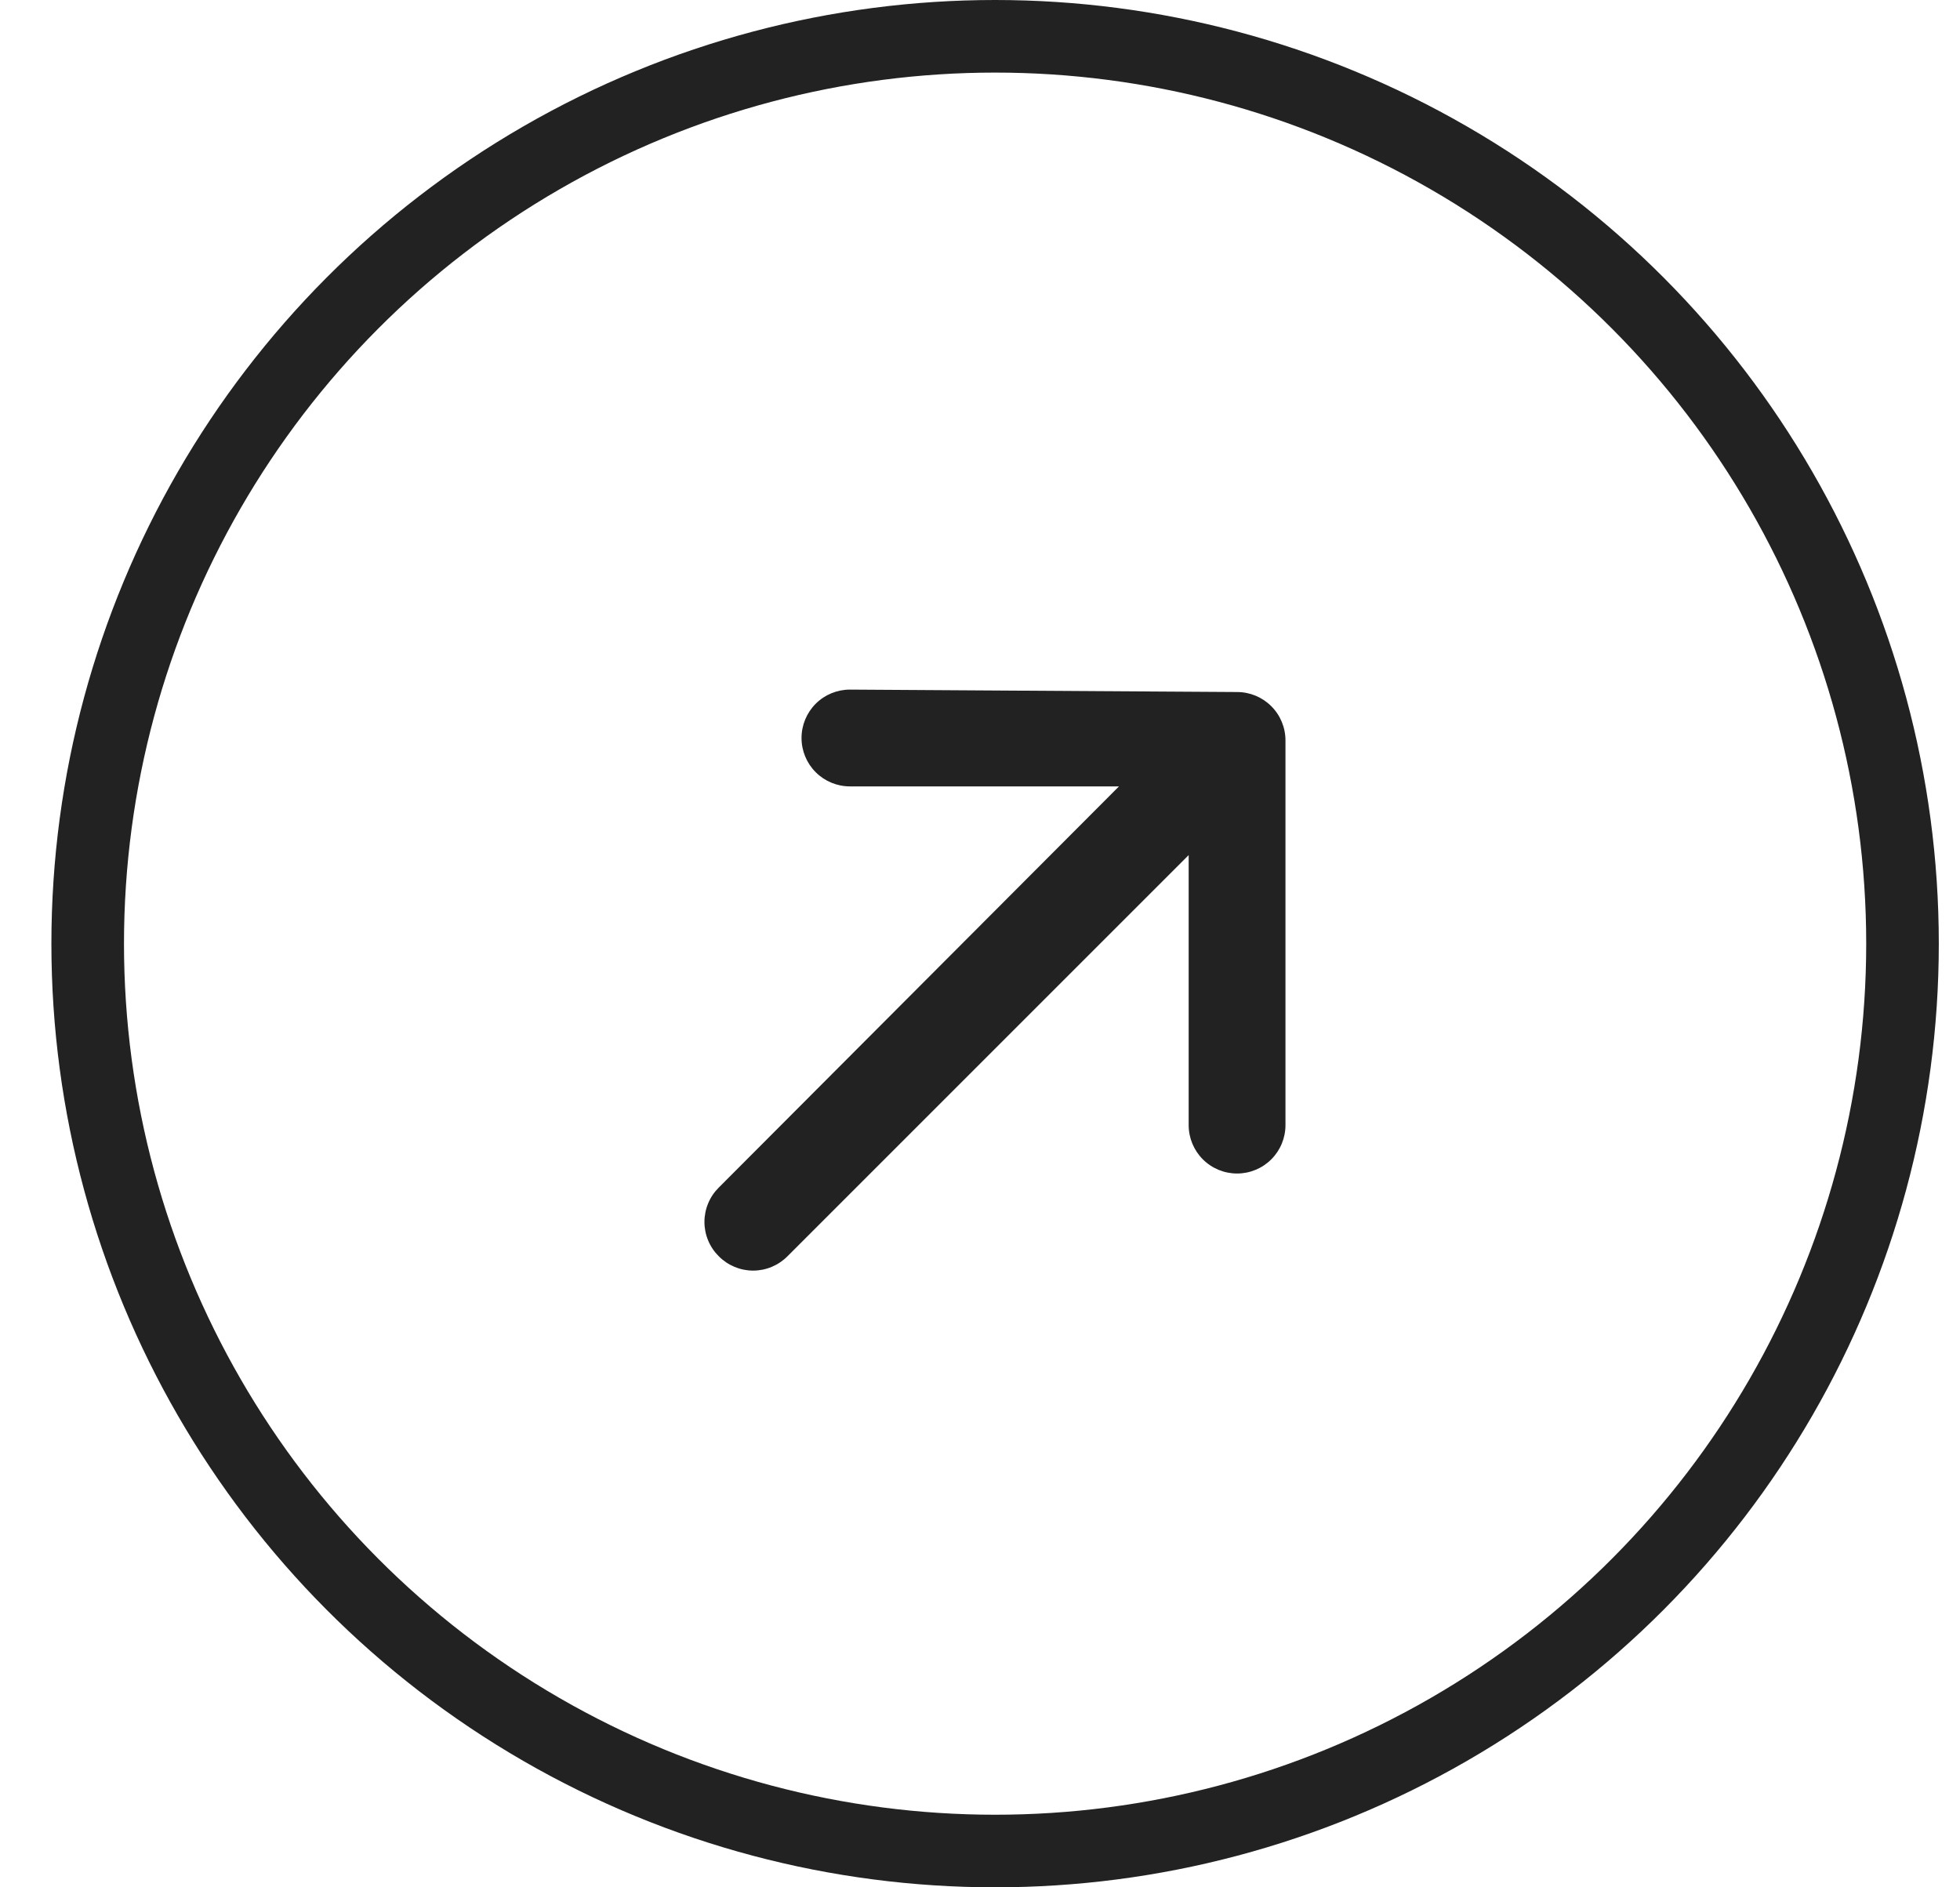 <svg width="54" height="52" viewBox="0 0 54 52" fill="none" xmlns="http://www.w3.org/2000/svg">
<circle cx="26" cy="26" r="25" transform="matrix(-1 0 0 1 53.416 0)" stroke="#222222" stroke-width="2"/>
<g clip-path="url(#clip0_385_1037)">
<path d="M35.416 20.4C35.416 20.046 35.276 19.707 35.025 19.457C34.775 19.207 34.436 19.067 34.083 19.067L23.416 19C23.062 19 22.723 19.14 22.473 19.39C22.223 19.641 22.083 19.98 22.083 20.333C22.083 20.687 22.223 21.026 22.473 21.276C22.723 21.526 23.062 21.667 23.416 21.667H30.829L19.803 32.72C19.678 32.844 19.578 32.991 19.511 33.154C19.443 33.316 19.408 33.491 19.408 33.667C19.408 33.843 19.443 34.017 19.511 34.179C19.578 34.342 19.678 34.489 19.803 34.613C19.927 34.738 20.074 34.837 20.236 34.905C20.399 34.973 20.573 35.008 20.749 35.008C20.925 35.008 21.1 34.973 21.262 34.905C21.424 34.837 21.572 34.738 21.696 34.613L32.749 23.56V31C32.749 31.354 32.89 31.693 33.14 31.943C33.39 32.193 33.729 32.333 34.083 32.333C34.436 32.333 34.775 32.193 35.025 31.943C35.276 31.693 35.416 31.354 35.416 31V20.4Z" fill="#222222"/>
</g>
<defs>
<clipPath id="clip0_385_1037">
<rect width="32" height="32" fill="white" transform="translate(11.416 11)"/>
</clipPath>
</defs>
</svg>
